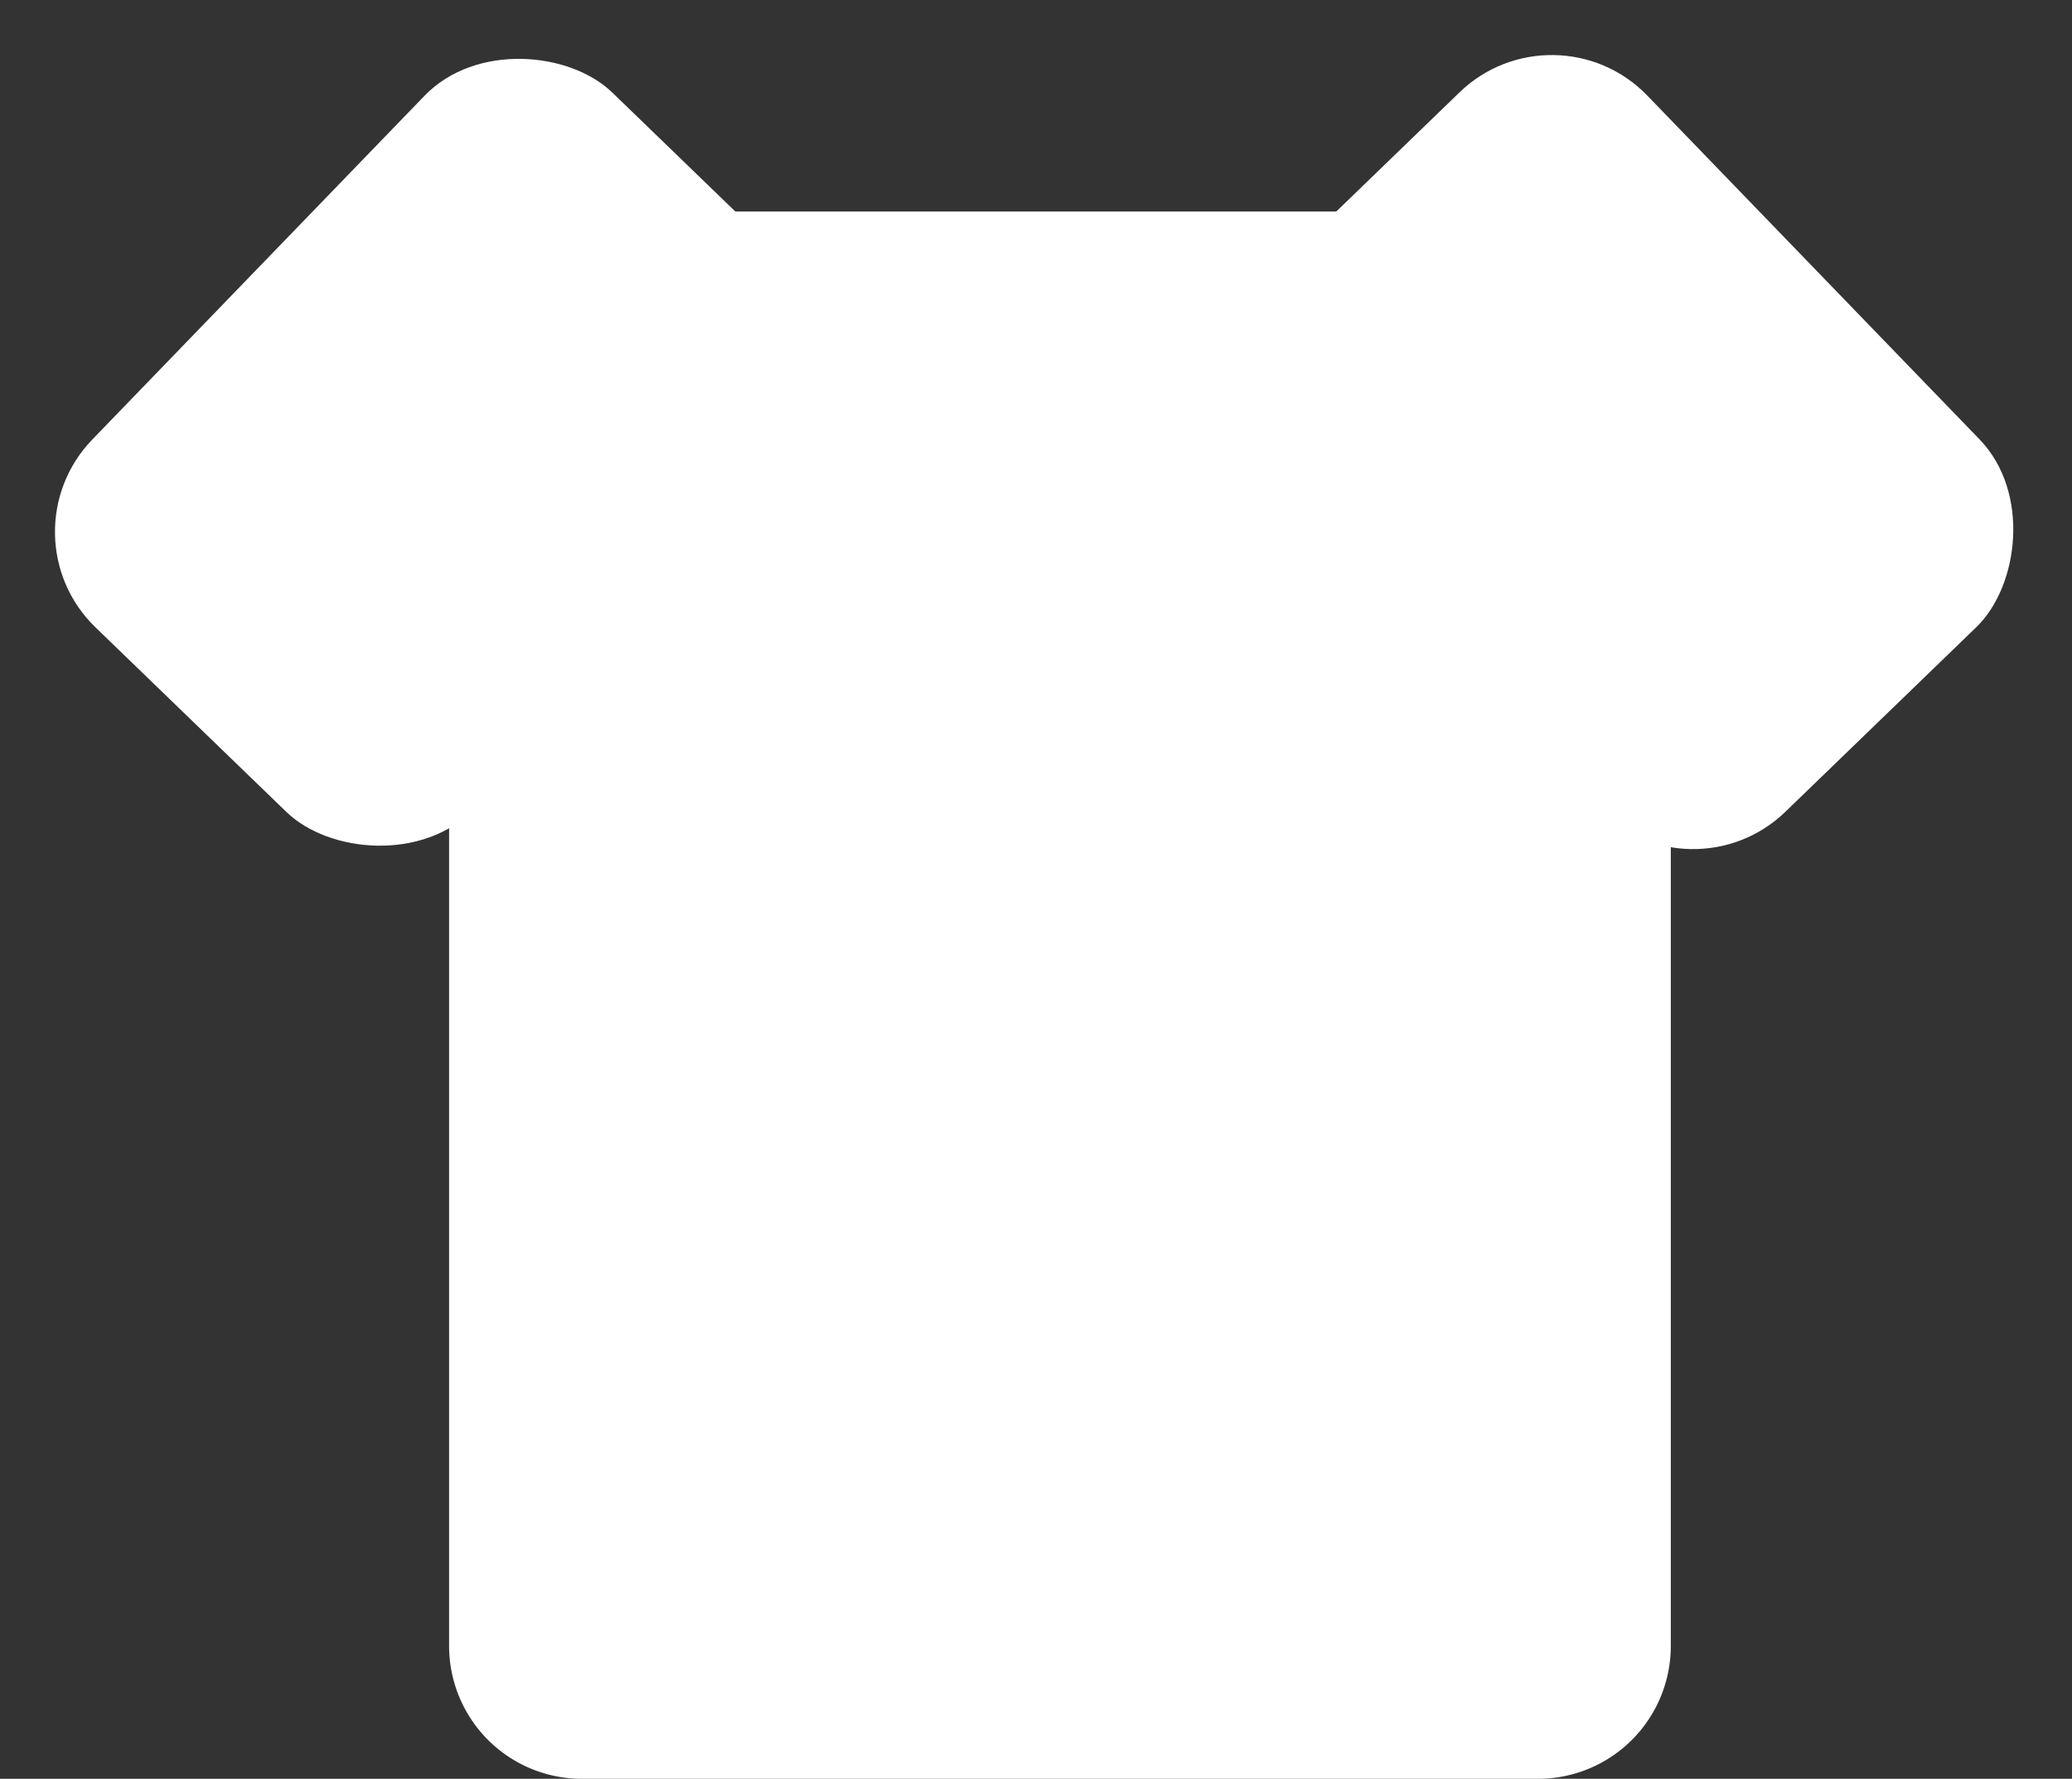 <svg xmlns="http://www.w3.org/2000/svg" width="156.033" height="133.924" viewBox="0 0 156.033 133.924">
  <rect x="0" y="0" width="156.033" height="133.924" fill="#333333" stroke="none"/>
  <g id="グループ_176" data-name="グループ 176" transform="translate(7618.82 16867.963)">
    <rect id="長方形_30" data-name="長方形 30" width="56" height="40" rx="10" transform="matrix(0.695, -0.719, 0.719, 0.695, -7618.82, -16827.68)" fill="#fff"/>
    <rect id="長方形_31" data-name="長方形 31" width="56" height="40" rx="10" transform="matrix(-0.695, -0.719, 0.719, -0.695, -7491.561, -16799.895)" fill="#fff"/>
    <path id="パス_73" data-name="パス 73" d="M10,0H82A10,10,0,0,1,92,10v98a10,10,0,0,1-10,10H10A10,10,0,0,1,0,108V10A10,10,0,0,1,10,0Z" transform="translate(-7585 -16852.039)" fill="#fff"/>
  </g>
</svg>
